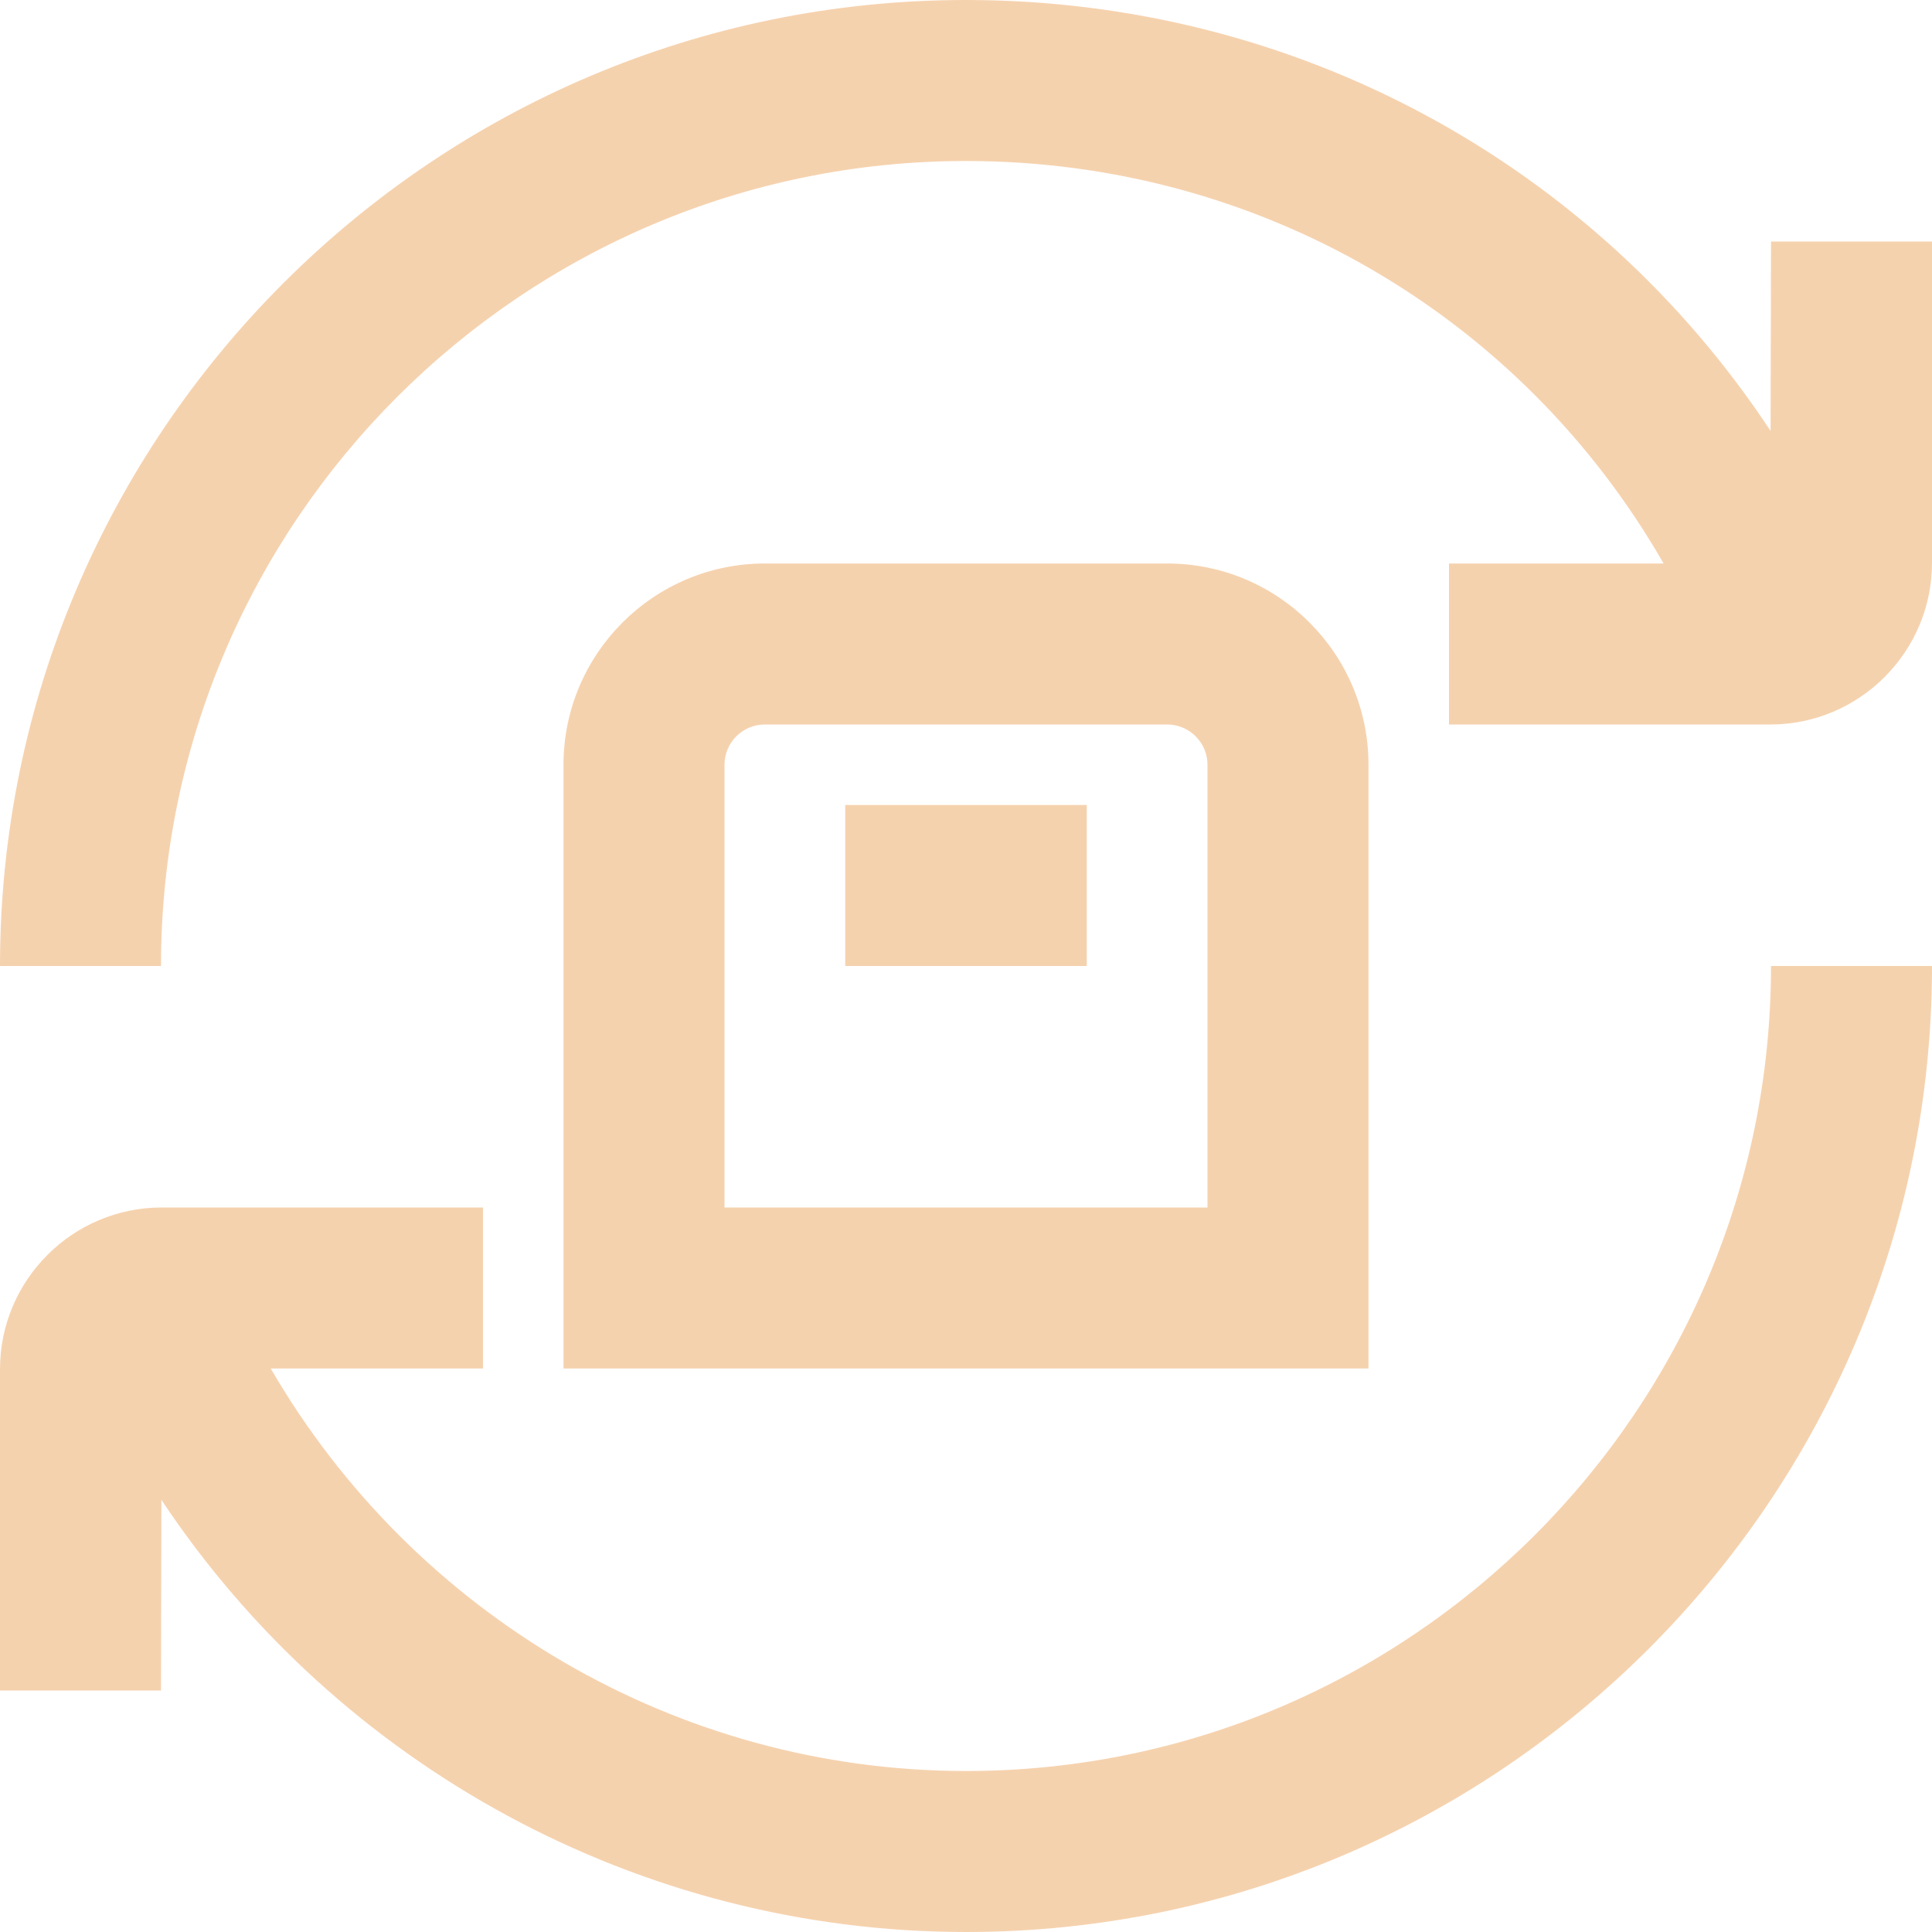 <svg width="64" height="64" viewBox="0 0 64 64" fill="none" xmlns="http://www.w3.org/2000/svg">
<g clip-path="url(#clip0_1477_523)">
<path d="M58.667 32H64C64 49.645 49.645 64 32 64C21.187 64 11.216 58.512 5.347 49.685L5.333 56H0V45.357C0 42.405 2.403 40 5.355 40H16V45.333H8.968C13.704 53.493 22.44 58.667 32 58.667C46.704 58.667 58.667 46.704 58.667 32ZM58.667 8L58.653 14.275C52.816 5.44 42.949 0 32 0C14.355 0 0 14.355 0 32H5.333C5.333 17.296 17.296 5.333 32 5.333C41.707 5.333 50.4 10.456 55.109 18.667H48V24H58.643C61.595 24 64 21.597 64 18.643V8H58.667ZM45.333 45.333H18.667V25.333C18.667 21.656 21.659 18.667 25.333 18.667H38.667C42.344 18.667 45.333 21.656 45.333 25.333V45.333ZM40 25.333C40 24.6 39.4 24 38.667 24H25.333C24.597 24 24 24.6 24 25.333V40H40V25.333ZM28 32H36V26.667H28V32Z" fill="#F5D2AE"/>
</g>
<defs>
<clipPath id="clip0_1477_523">
<rect width="64" height="64" fill="white"/>
</clipPath>
</defs>
</svg>
